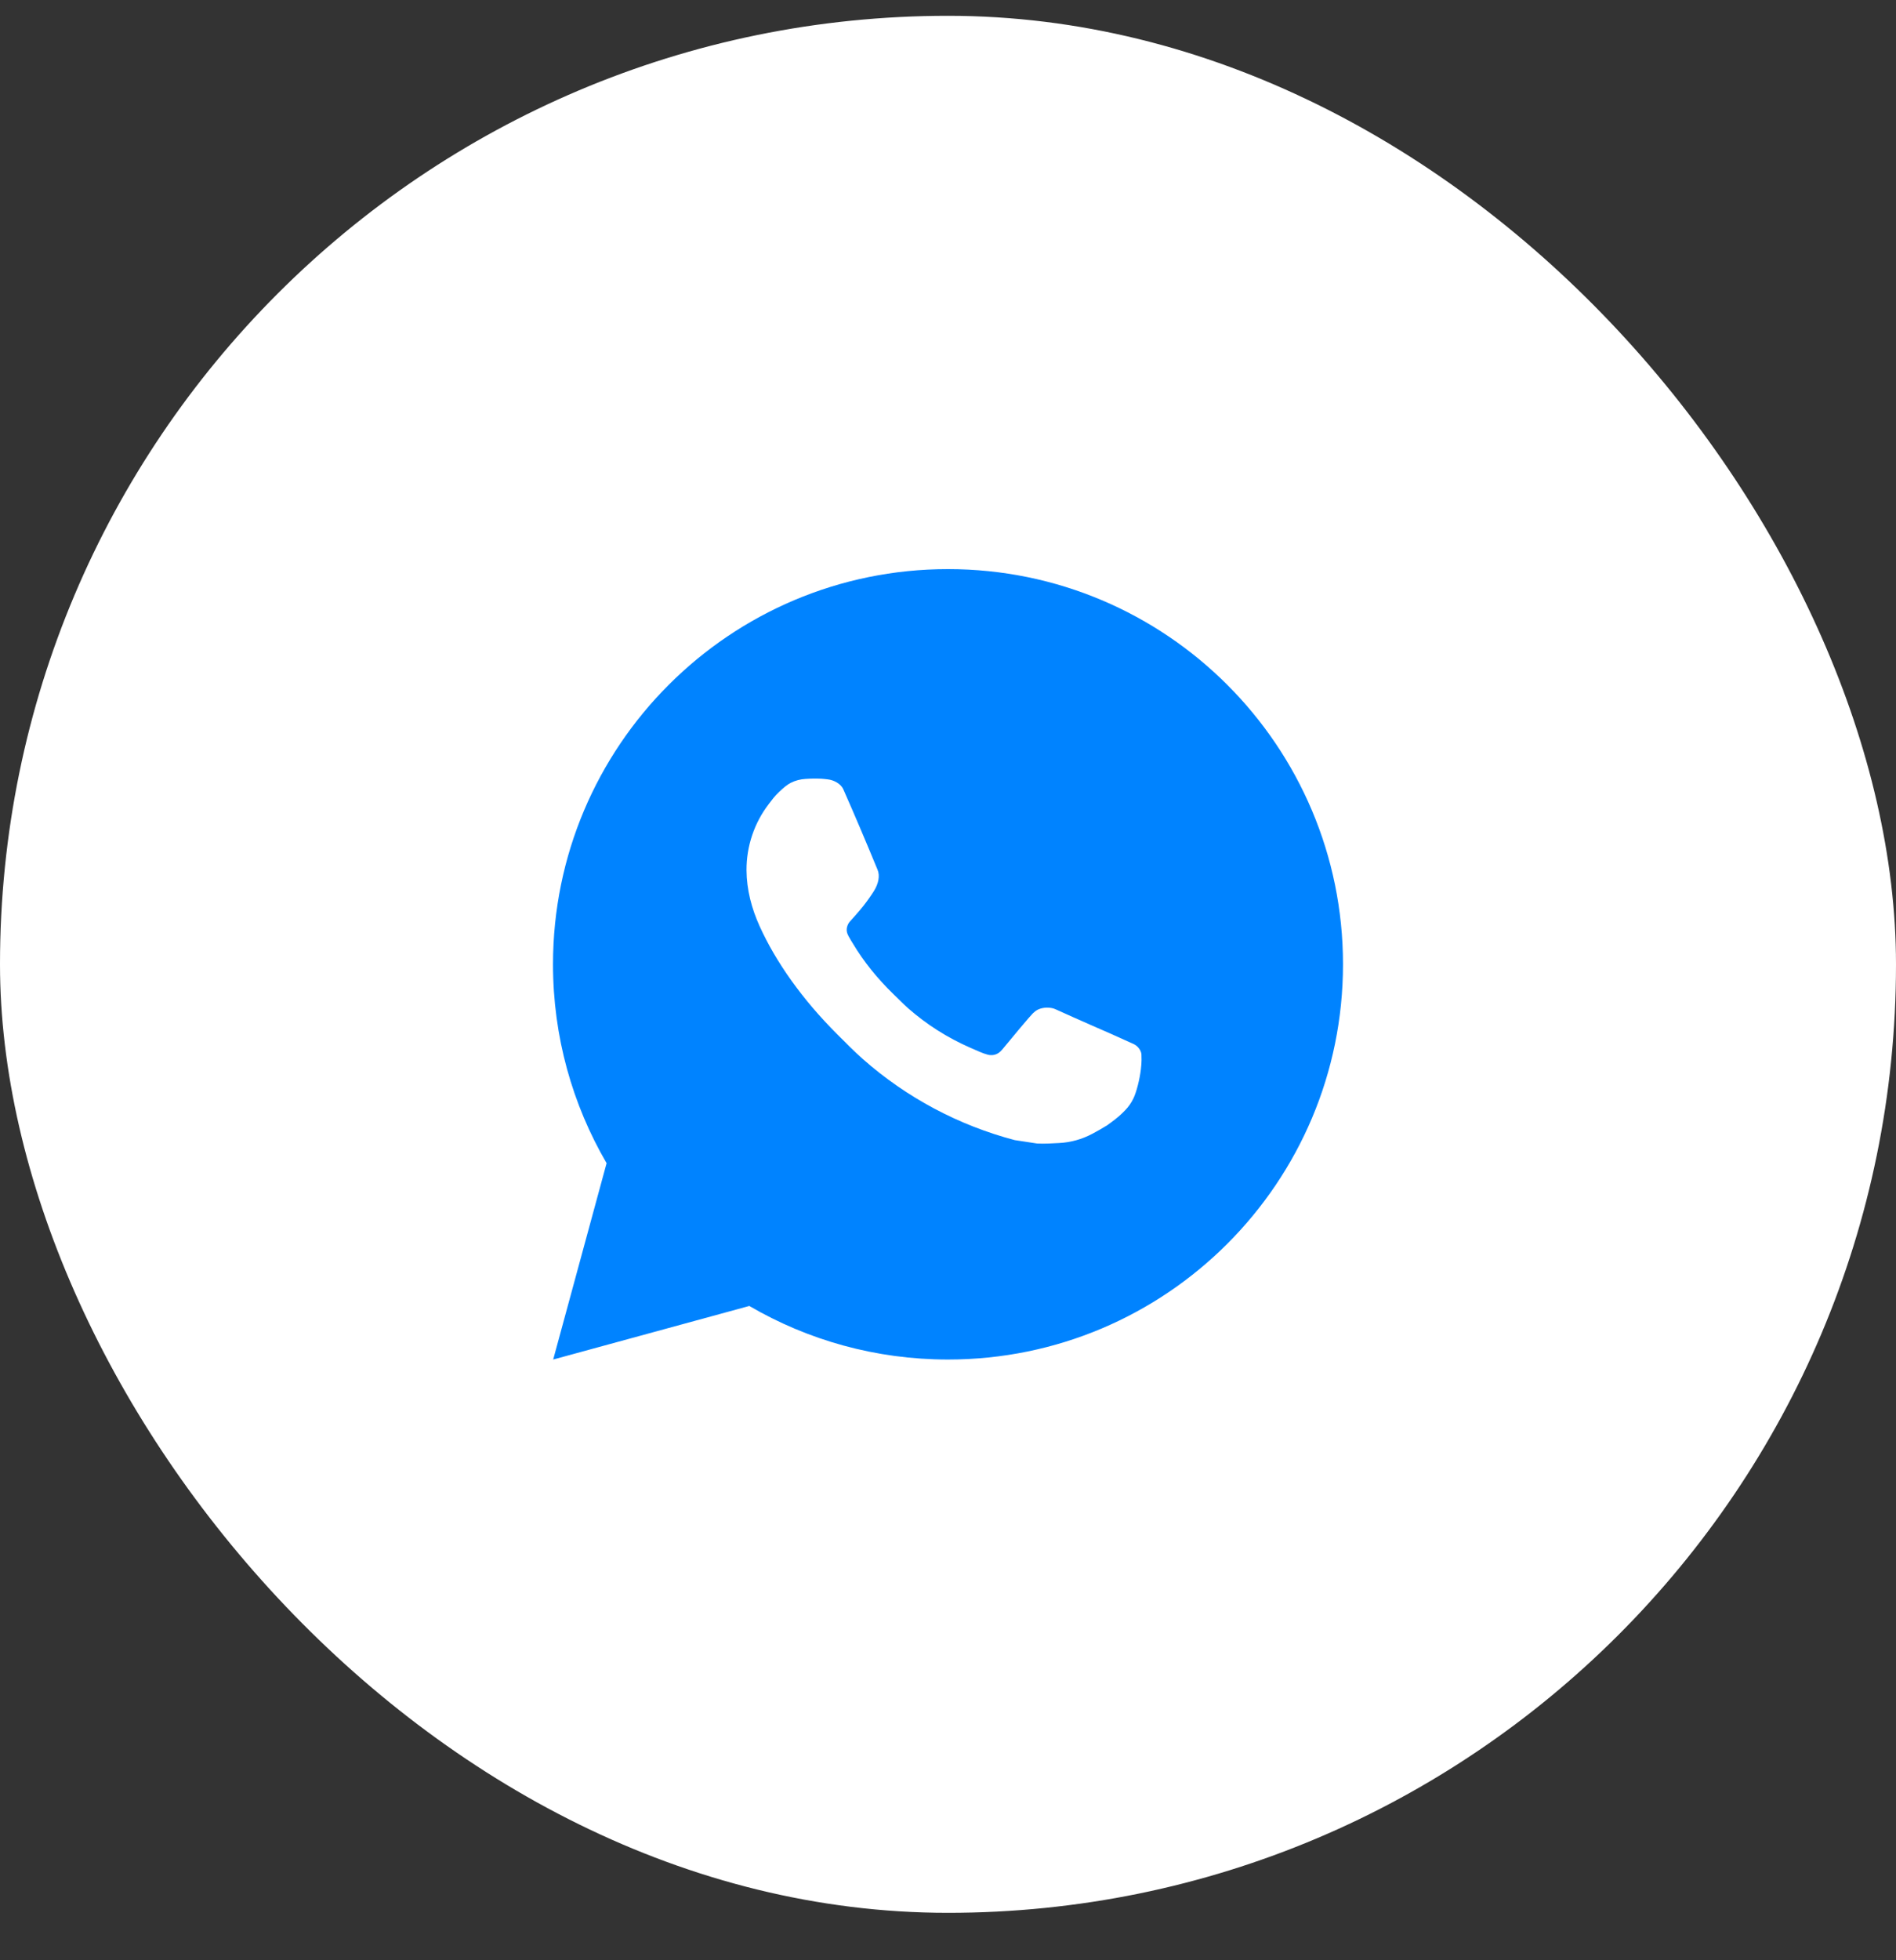 <?xml version="1.0" encoding="UTF-8"?> <svg xmlns="http://www.w3.org/2000/svg" width="30" height="31" viewBox="0 0 30 31" fill="none"><rect x="0" y="0" width="30" height="31" fill="#333333" stroke="none"/> <rect y="0.25" width="30" height="30" rx="15" fill="white"></rect> <path d="M15 9C18.452 9 21.25 11.798 21.25 15.25C21.25 18.702 18.452 21.5 15 21.5C13.854 21.5 12.78 21.192 11.856 20.653L8.753 21.5L9.598 18.395C9.059 17.471 8.75 16.397 8.75 15.25C8.75 11.798 11.548 9 15 9ZM12.745 12.318C12.664 12.323 12.584 12.343 12.512 12.38C12.458 12.408 12.408 12.448 12.329 12.522C12.254 12.593 12.211 12.654 12.165 12.714C11.934 13.014 11.81 13.384 11.812 13.763C11.814 14.07 11.893 14.368 12.019 14.646C12.274 15.21 12.695 15.807 13.251 16.36C13.384 16.493 13.515 16.627 13.656 16.751C14.345 17.358 15.167 17.796 16.056 18.03C16.056 18.03 16.406 18.084 16.411 18.084C16.527 18.09 16.643 18.082 16.759 18.076C16.941 18.067 17.119 18.017 17.28 17.932C17.383 17.877 17.432 17.849 17.519 17.795C17.519 17.795 17.545 17.777 17.597 17.738C17.681 17.675 17.733 17.631 17.803 17.558C17.855 17.505 17.9 17.441 17.934 17.37C17.983 17.268 18.032 17.073 18.052 16.911C18.067 16.788 18.062 16.72 18.061 16.678C18.058 16.611 18.002 16.542 17.942 16.513L17.578 16.349C17.578 16.349 17.035 16.113 16.702 15.961C16.668 15.945 16.63 15.938 16.592 15.936C16.508 15.931 16.415 15.952 16.355 16.015C16.352 16.014 16.311 16.049 15.859 16.597C15.834 16.627 15.775 16.692 15.674 16.686C15.659 16.685 15.644 16.683 15.629 16.679C15.588 16.668 15.548 16.654 15.509 16.637C15.432 16.604 15.405 16.592 15.352 16.569C14.991 16.411 14.66 16.201 14.367 15.943C14.289 15.873 14.216 15.799 14.141 15.726C13.878 15.471 13.663 15.201 13.503 14.934C13.494 14.919 13.481 14.898 13.466 14.874C13.44 14.832 13.411 14.781 13.402 14.746C13.379 14.655 13.441 14.581 13.441 14.581C13.441 14.581 13.593 14.414 13.663 14.324C13.731 14.237 13.79 14.152 13.828 14.091C13.901 13.973 13.925 13.85 13.886 13.756C13.71 13.329 13.53 12.903 13.343 12.481C13.306 12.397 13.197 12.336 13.097 12.325C13.063 12.321 13.03 12.317 12.996 12.315C12.912 12.311 12.828 12.312 12.745 12.318Z" fill="#0083FF"></path> </svg> 